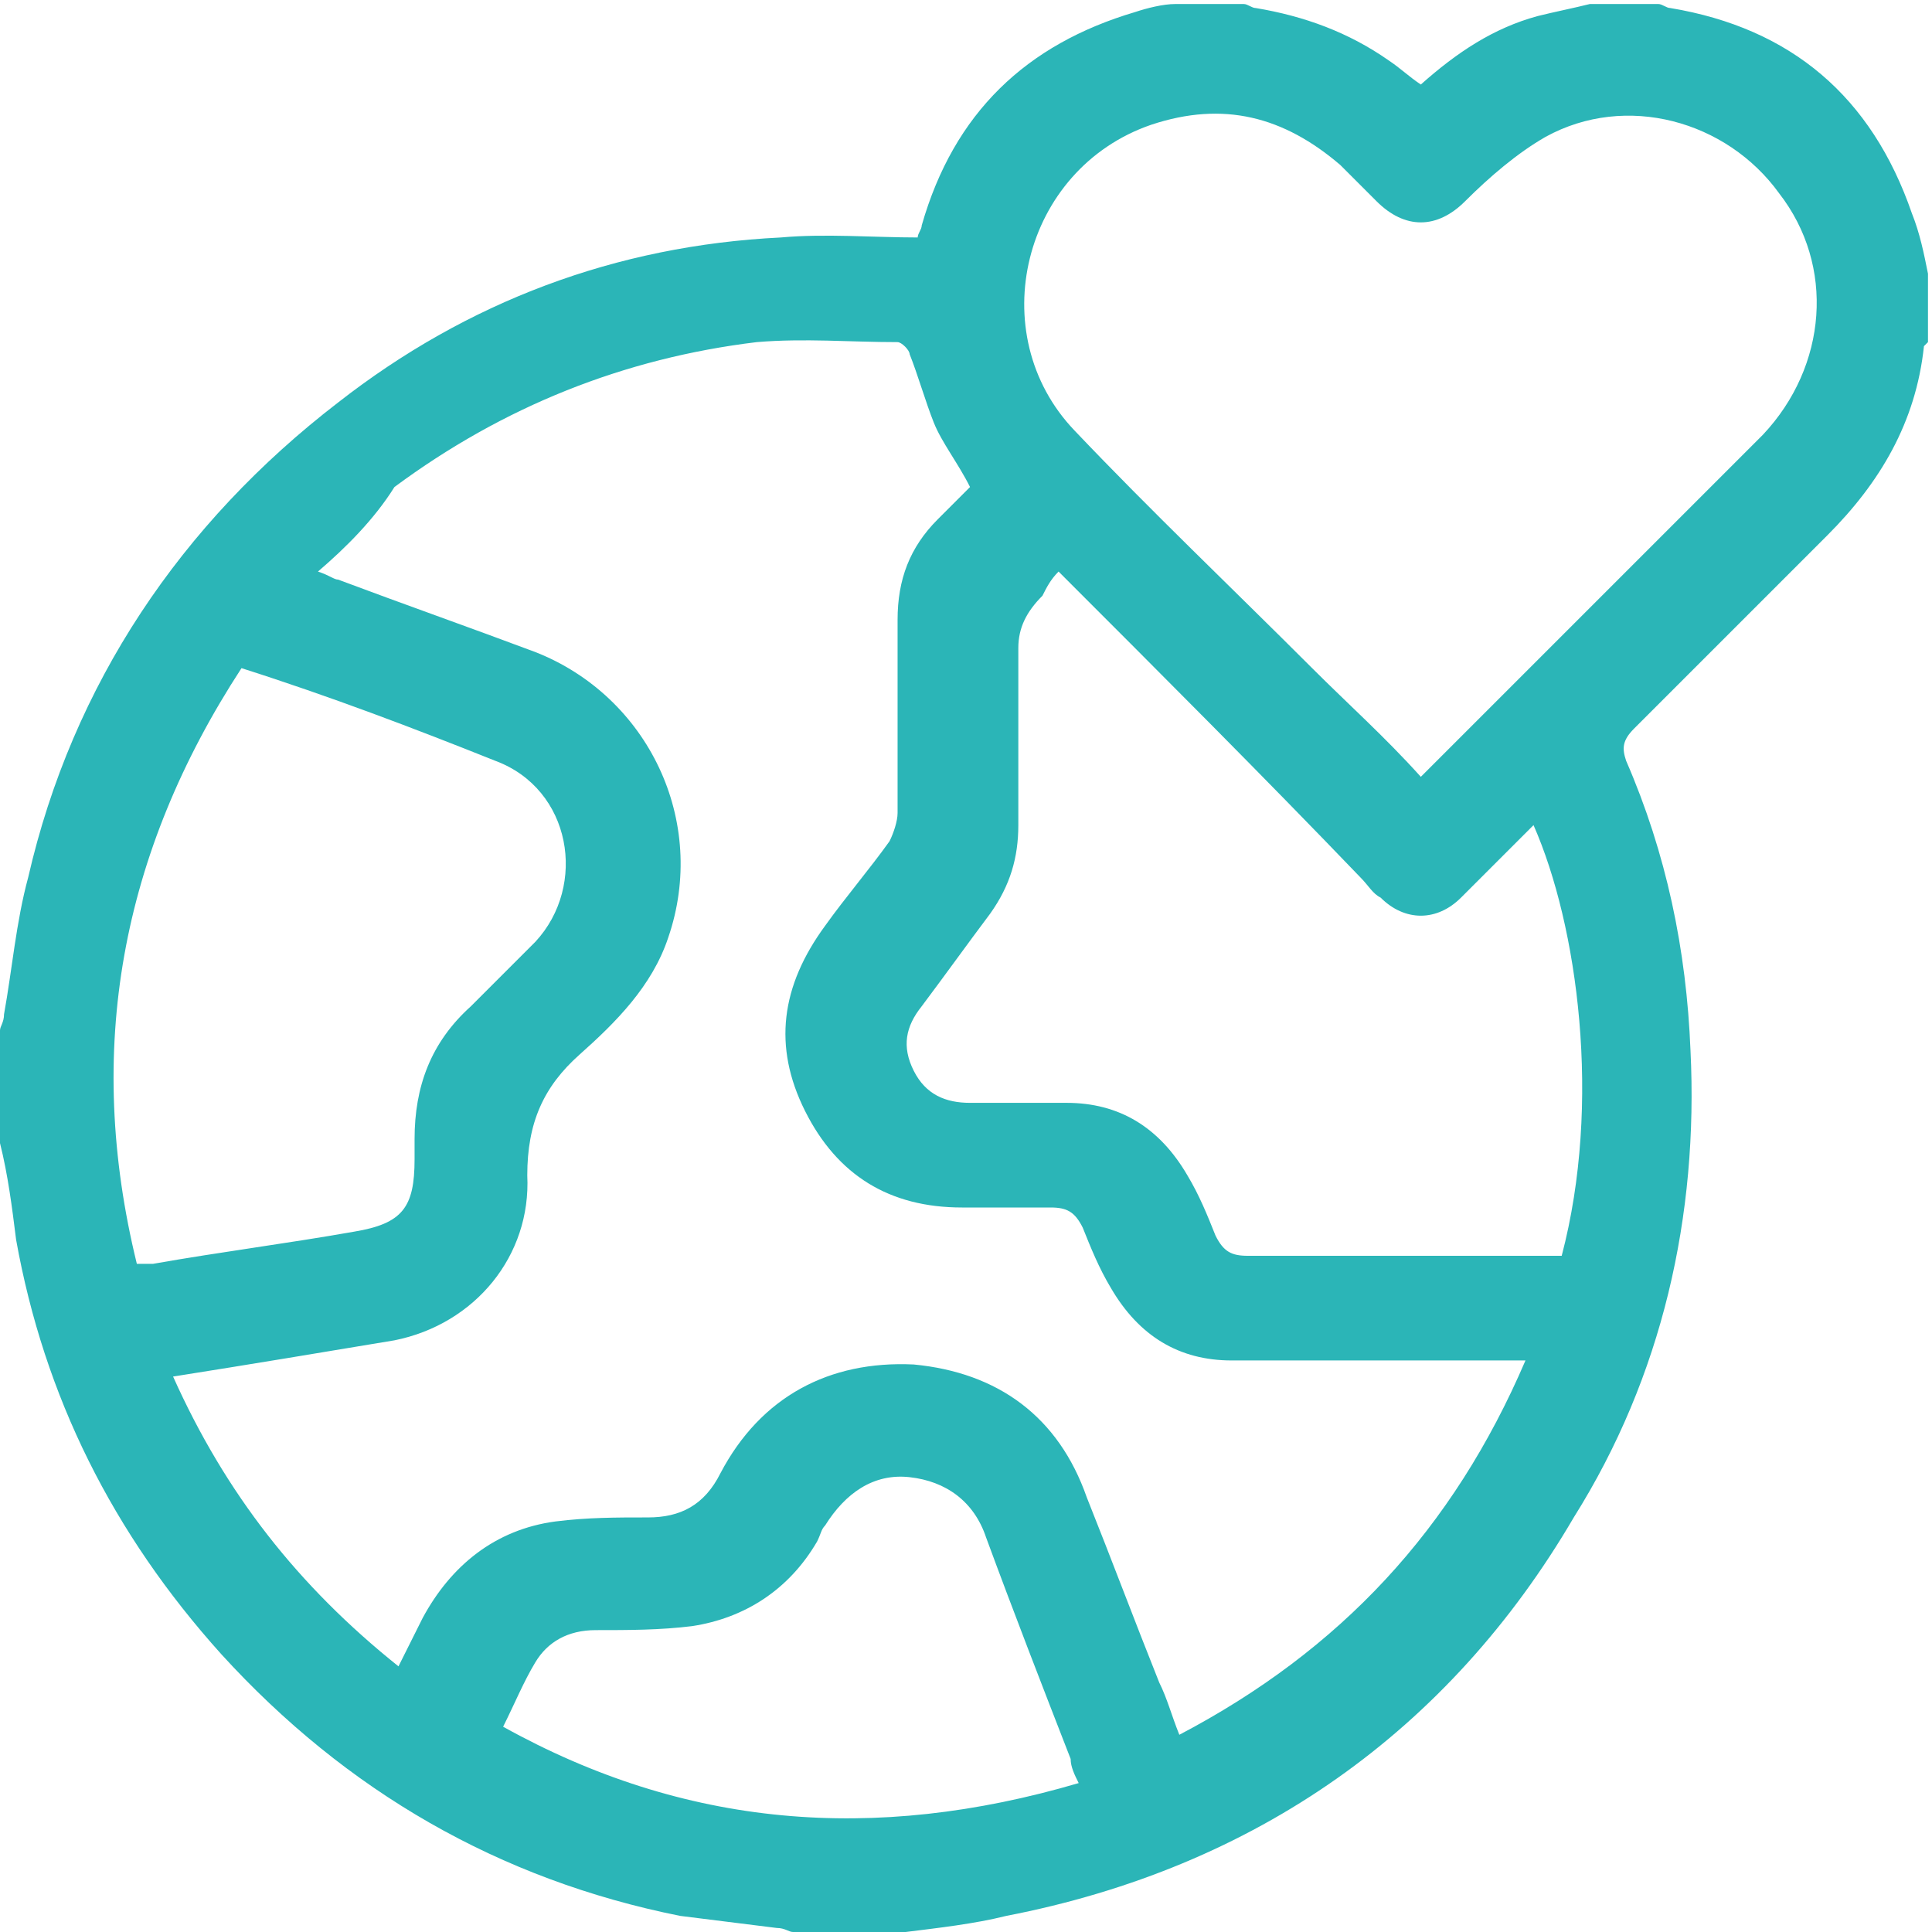 <?xml version="1.0" encoding="utf-8"?>
<!-- Generator: Adobe Illustrator 27.8.1, SVG Export Plug-In . SVG Version: 6.00 Build 0)  -->
<svg version="1.1" id="Calque_1" xmlns="http://www.w3.org/2000/svg" xmlns:xlink="http://www.w3.org/1999/xlink" x="0px" y="0px"
	 viewBox="0 0 48 48" style="enable-background:new 0 0 48 48;" xml:space="preserve">
<style type="text/css">
	.st0{fill:#2BB5B7;}
</style>
<g id="eco_responsabilité">
	<g>
		<path class="st0" d="M22.5,48c-0.9,0-1.9,0-2.8,0c-0.1,0-0.2-0.1-0.4-0.1c-0.8-0.1-1.6-0.2-2.4-0.3c-4.5-0.9-8.3-3.1-11.4-6.5
			c-2.7-3-4.4-6.4-5.1-10.3C0.3,30,0.2,29.2,0,28.4c0-0.9,0-1.9,0-2.8c0-0.1,0.1-0.2,0.1-0.4c0.2-1.1,0.3-2.3,0.6-3.4
			C1.8,17,4.5,13,8.4,10c3.2-2.5,6.9-3.9,11-4.1c1.1-0.1,2.3,0,3.4,0c0-0.1,0.1-0.2,0.1-0.3c0.8-2.8,2.6-4.5,5.3-5.3
			c0.3-0.1,0.7-0.2,1-0.2c0.6,0,1.1,0,1.7,0c0.1,0,0.2,0.1,0.3,0.1c1.2,0.2,2.3,0.6,3.3,1.3c0.3,0.2,0.5,0.4,0.8,0.6
			c0.9-0.8,1.8-1.4,2.9-1.7c0.4-0.1,0.9-0.2,1.3-0.3c0.6,0,1.1,0,1.7,0c0.1,0,0.2,0.1,0.3,0.1c3,0.5,5,2.2,6,5.1
			c0.2,0.5,0.3,1,0.4,1.5c0,0.6,0,1.1,0,1.7l-0.1,0.1c-0.2,1.9-1.1,3.4-2.4,4.7c-1.6,1.6-3.2,3.2-4.8,4.8c-0.3,0.3-0.3,0.5-0.2,0.8
			c1,2.3,1.5,4.7,1.6,7.2c0.2,4.1-0.7,8.1-2.9,11.6C36,43,31.2,46.4,25,47.6C24.2,47.8,23.3,47.9,22.5,48z M7.9,14.2
			c0.3,0.1,0.4,0.2,0.5,0.2c1.6,0.6,3.3,1.2,4.9,1.8c2.8,1.1,4.3,4.2,3.3,7.1c-0.4,1.2-1.3,2.1-2.2,2.9s-1.3,1.7-1.3,3
			c0.1,2-1.3,3.7-3.3,4.1c-1.8,0.3-3.6,0.6-5.5,0.9c1.3,2.9,3.1,5.2,5.6,7.2c0.2-0.4,0.4-0.8,0.6-1.2c0.7-1.3,1.8-2.2,3.3-2.4
			c0.8-0.1,1.5-0.1,2.3-0.1c0.8,0,1.4-0.3,1.8-1.1c1-1.9,2.7-2.8,4.8-2.7c2.1,0.2,3.6,1.3,4.3,3.3c0.6,1.5,1.2,3.1,1.8,4.6
			c0.2,0.4,0.3,0.8,0.5,1.3c4-2.1,6.8-5.1,8.6-9.3c-0.2,0-0.4,0-0.6,0c-2.2,0-4.4,0-6.7,0c-1.3,0-2.3-0.6-3-1.8
			c-0.3-0.5-0.5-1-0.7-1.5c-0.2-0.4-0.4-0.5-0.8-0.5c-0.7,0-1.4,0-2.2,0c-1.8,0-3.1-0.8-3.9-2.4s-0.6-3.1,0.5-4.6
			c0.5-0.7,1.1-1.4,1.6-2.1c0.1-0.2,0.2-0.5,0.2-0.7c0-1.6,0-3.2,0-4.8c0-1,0.3-1.8,1-2.5c0.3-0.3,0.6-0.6,0.8-0.8
			c-0.3-0.6-0.7-1.1-0.9-1.6C23,10,22.8,9.3,22.6,8.8c0-0.1-0.2-0.3-0.3-0.3c-1.2,0-2.3-0.1-3.5,0c-3.3,0.4-6.3,1.6-9,3.6
			C9.3,12.9,8.6,13.6,7.9,14.2z M35.3,19.3c0.7-0.7,1.4-1.4,2.1-2.1c2.1-2.1,4.3-4.3,6.4-6.4c1.6-1.7,1.8-4.2,0.4-6
			c-1.3-1.8-3.8-2.5-5.8-1.4c-0.7,0.4-1.4,1-2,1.6c-0.7,0.7-1.5,0.7-2.2,0c-0.3-0.3-0.6-0.6-0.9-0.9c-1.4-1.2-2.9-1.6-4.7-1
			c-3.2,1.1-4.2,5.2-1.9,7.6c1.9,2,3.9,3.9,5.9,5.9C33.5,17.5,34.4,18.3,35.3,19.3z M26.3,14.2c-0.2,0.2-0.3,0.4-0.4,0.6
			c-0.4,0.4-0.6,0.8-0.6,1.3c0,1.5,0,3,0,4.4c0,0.8-0.2,1.5-0.7,2.2c-0.6,0.8-1.1,1.5-1.7,2.3c-0.4,0.5-0.5,1-0.2,1.6
			s0.8,0.8,1.4,0.8c0.8,0,1.6,0,2.4,0c1.3,0,2.3,0.6,3,1.8c0.3,0.5,0.5,1,0.7,1.5c0.2,0.4,0.4,0.5,0.8,0.5c2.5,0,5,0,7.4,0
			c0.2,0,0.3,0,0.4,0c1-3.8,0.4-8.2-0.7-10.7c-0.6,0.6-1.2,1.2-1.8,1.8c-0.6,0.6-1.4,0.6-2,0c-0.2-0.1-0.3-0.3-0.5-0.5
			C31.4,19.3,28.9,16.8,26.3,14.2z M6,16.6c-3,4.6-3.9,9.5-2.6,14.8c0.2,0,0.3,0,0.4,0c1.7-0.3,3.3-0.5,5-0.8
			c1.2-0.2,1.5-0.6,1.5-1.8c0-0.2,0-0.3,0-0.5c0-1.3,0.4-2.4,1.4-3.3c0.5-0.5,1.1-1.1,1.6-1.6c1.3-1.4,0.9-3.8-1-4.5
			C10.3,18.1,8.2,17.3,6,16.6z M26.8,44.3c-0.1-0.2-0.2-0.4-0.2-0.6c-0.7-1.8-1.4-3.6-2.1-5.5c-0.3-0.9-1-1.4-1.9-1.5
			s-1.6,0.4-2.1,1.2c-0.1,0.1-0.1,0.2-0.2,0.4c-0.7,1.2-1.8,1.9-3.1,2.1c-0.8,0.1-1.6,0.1-2.4,0.1c-0.7,0-1.2,0.3-1.5,0.8
			s-0.5,1-0.8,1.6C17,45.4,21.7,45.8,26.8,44.3z"/>
	</g>
</g>
</svg>
